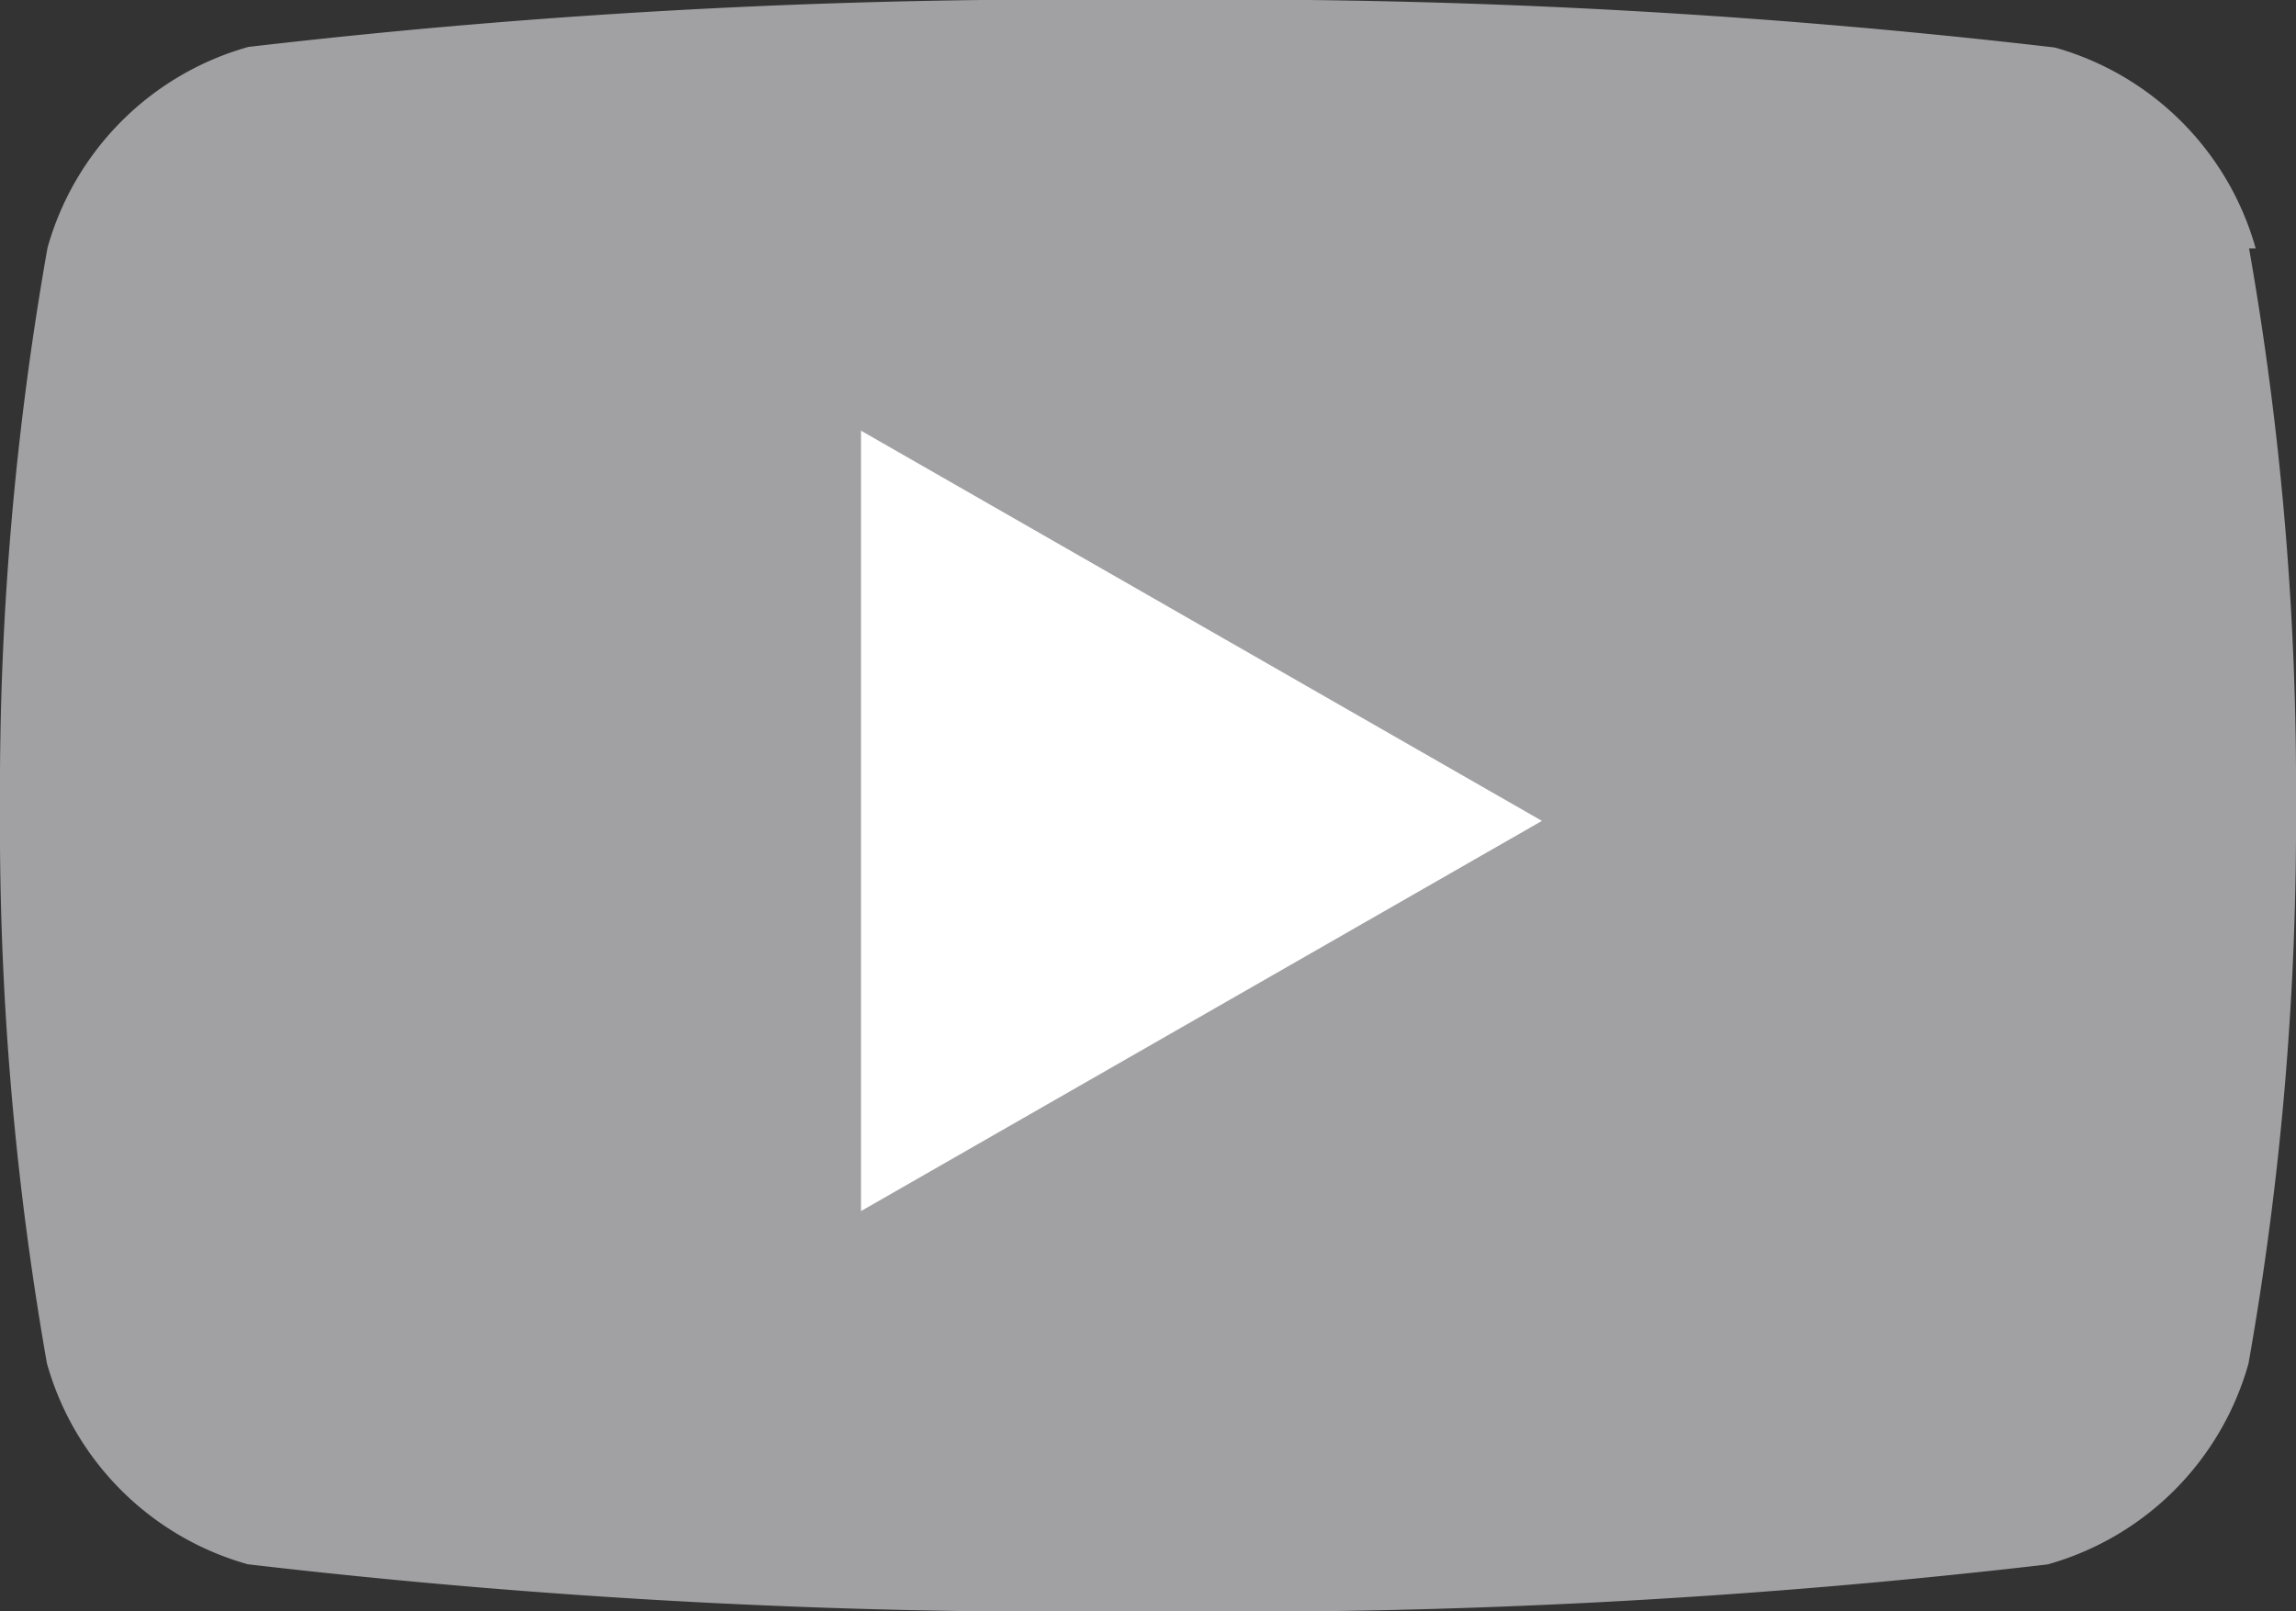 <svg id="icon-youtube" xmlns="http://www.w3.org/2000/svg" width="16" height="11.228" viewBox="0 0 16 11.228">
  <rect x="0" y="0" width="16" height="11.228" fill="#333333" stroke="none"/>
  <path id="Path_30778" data-name="Path 30778" d="M15.719,1.731a2.02,2.02,0,0,0-1.4-1.4A49.837,49.837,0,0,0,8,0,49.179,49.179,0,0,0,1.731.327a2.02,2.02,0,0,0-1.4,1.4A21.628,21.628,0,0,0,0,5.614,21.628,21.628,0,0,0,.327,9.5a2.02,2.02,0,0,0,1.4,1.4A49.179,49.179,0,0,0,8,11.228a49.179,49.179,0,0,0,6.269-.327,2.02,2.02,0,0,0,1.4-1.4A21.628,21.628,0,0,0,16,5.614a21.628,21.628,0,0,0-.327-3.883Z" fill="#a1a1a4"/>
  <path id="Path_30779" data-name="Path 30779" d="M13.7,12.338l4.745-2.719L13.7,6.9v5.438Z" transform="translate(-7.7 -3.899)" fill="#fff"/>
</svg>
